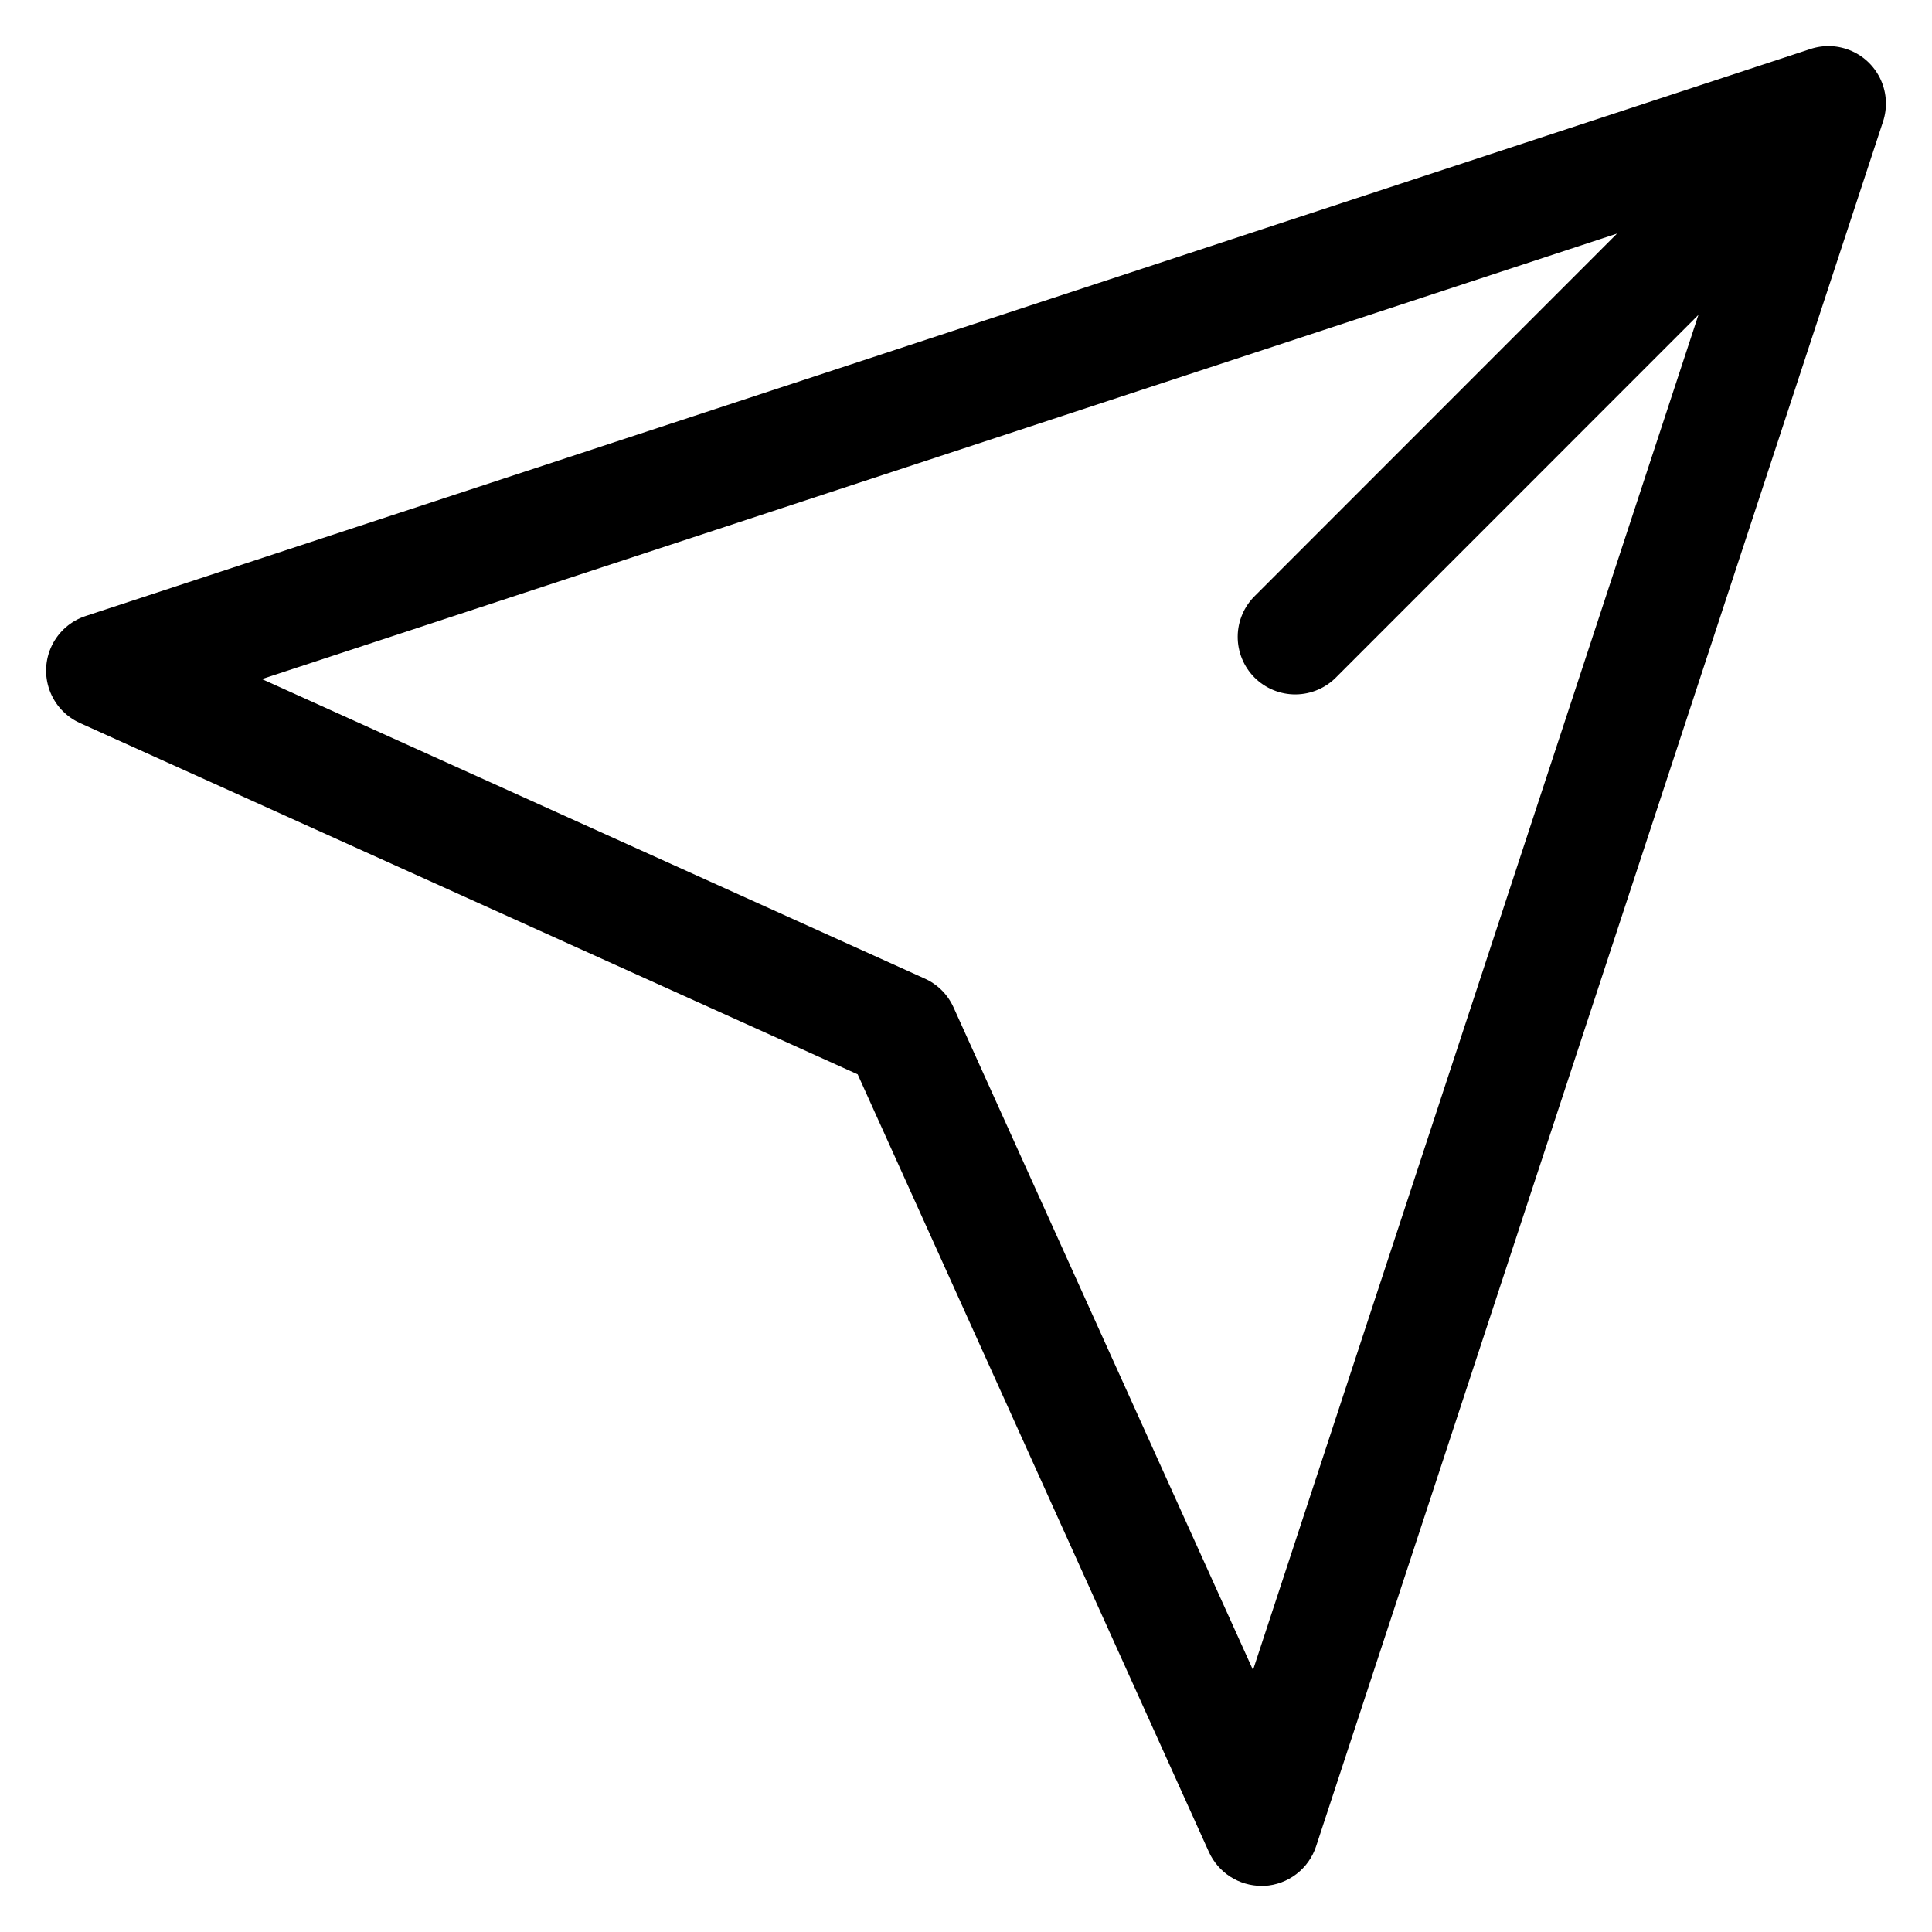 <?xml version="1.0" encoding="UTF-8"?>
<!-- Uploaded to: ICON Repo, www.svgrepo.com, Generator: ICON Repo Mixer Tools -->
<svg fill="#000000" width="800px" height="800px" version="1.1" viewBox="144 144 512 512" xmlns="http://www.w3.org/2000/svg">
 <path d="m572.54 205.9-95.887 95.918c-2.938 2.844-4.613 6.746-4.648 10.832-0.035 4.09 1.574 8.023 4.465 10.914 2.894 2.887 6.824 4.496 10.914 4.461 4.09-0.039 7.992-1.715 10.832-4.656l95.887-95.926-118.04 359.13-79.375-175.63c-1.527-3.391-4.246-6.102-7.641-7.621l-175.63-79.359zm-407.37 129.7 206.12 93.109 93.094 206.11c1.219 2.672 3.18 4.934 5.644 6.523 2.469 1.586 5.344 2.434 8.277 2.438h0.812c3.062-0.172 6-1.262 8.438-3.129 2.434-1.863 4.25-4.418 5.215-7.332l150.25-457.1c1.184-3.586 0.996-7.488-0.535-10.941-1.531-3.457-4.289-6.219-7.742-7.75-3.453-1.535-7.356-1.73-10.945-0.551l-457.1 150.27c-3.91 1.281-7.137 4.094-8.941 7.793-1.805 3.703-2.035 7.977-0.637 11.848 1.395 3.875 4.301 7.016 8.051 8.711z" fill-rule="evenodd"/>
</svg>